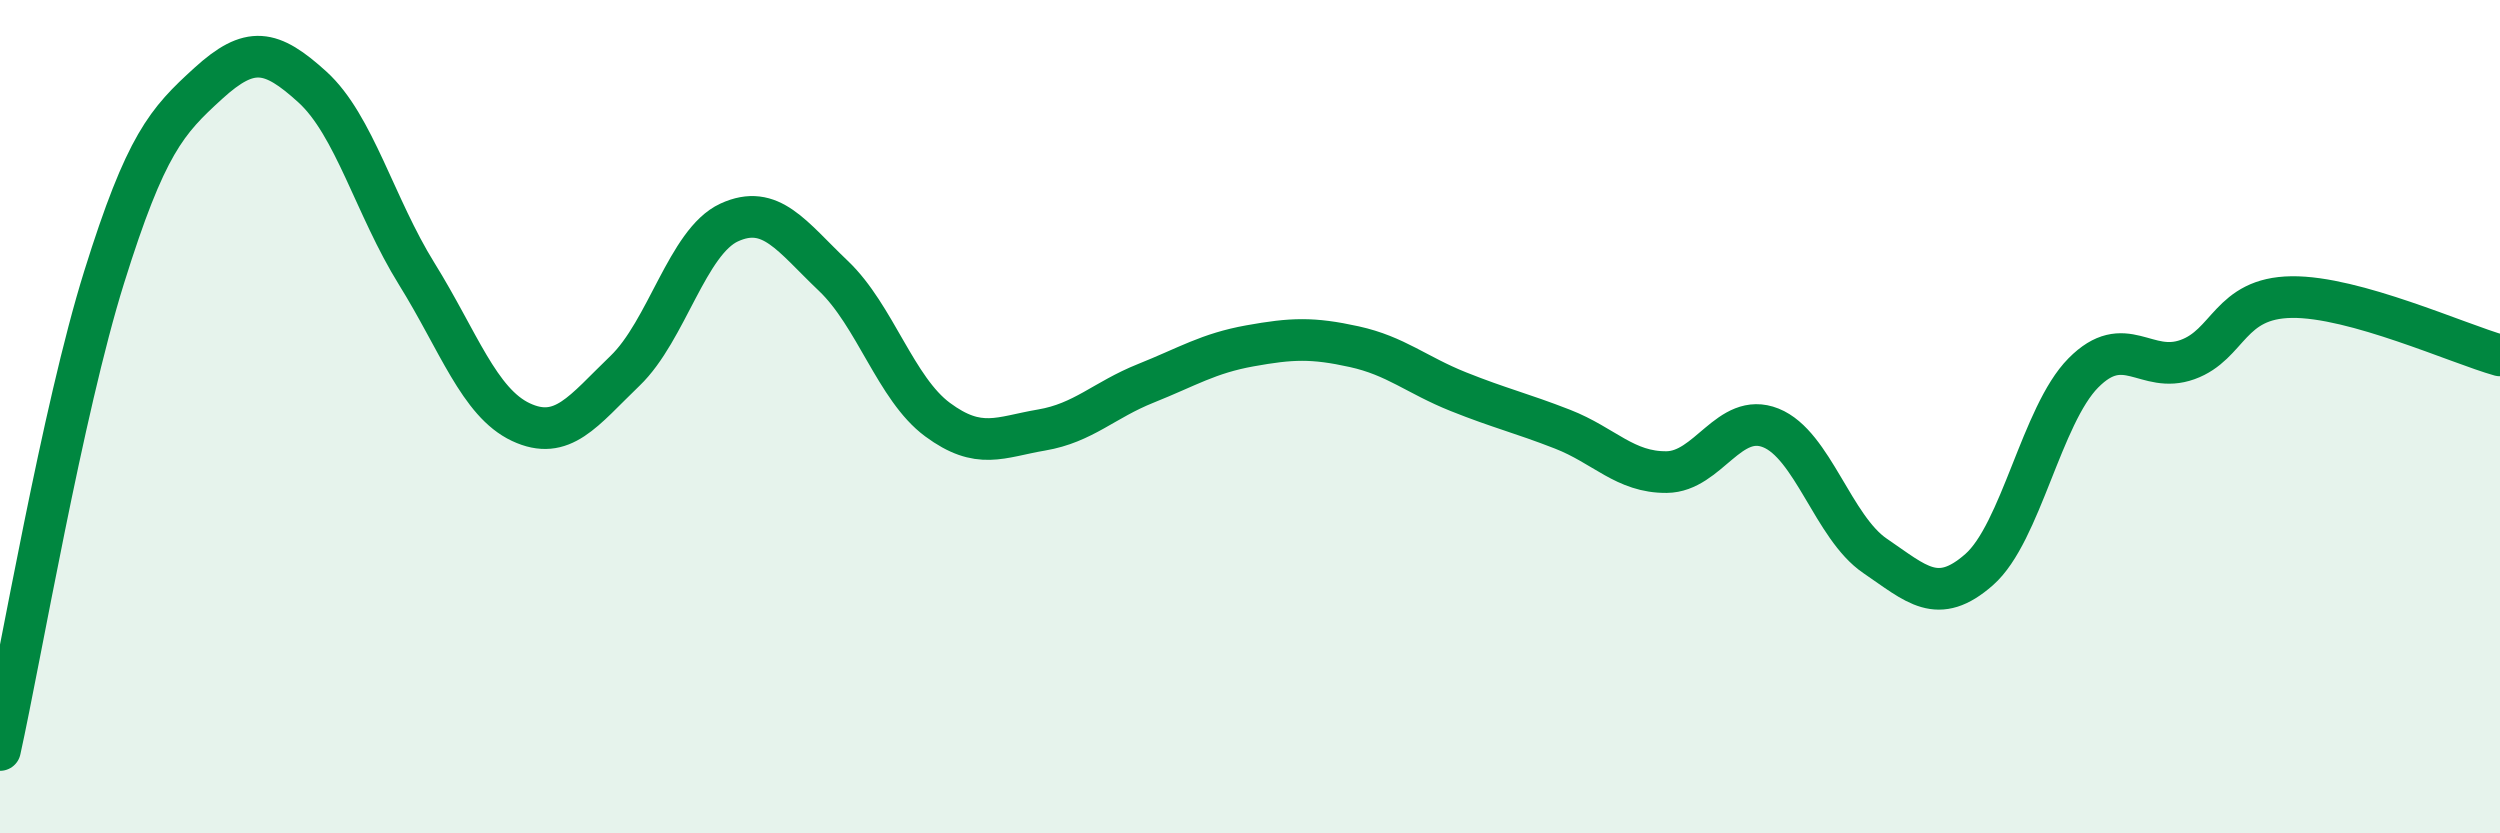 
    <svg width="60" height="20" viewBox="0 0 60 20" xmlns="http://www.w3.org/2000/svg">
      <path
        d="M 0,18 C 0.5,15.73 1.5,9.85 2.5,6.65 C 3.5,3.45 4,2.91 5,2 C 6,1.09 6.5,1.18 7.5,2.09 C 8.5,3 9,4.96 10,6.57 C 11,8.18 11.5,9.66 12.5,10.13 C 13.5,10.6 14,9.86 15,8.9 C 16,7.94 16.5,5.8 17.5,5.34 C 18.5,4.88 19,5.67 20,6.62 C 21,7.57 21.5,9.33 22.5,10.07 C 23.5,10.81 24,10.49 25,10.32 C 26,10.15 26.5,9.6 27.5,9.2 C 28.5,8.8 29,8.48 30,8.3 C 31,8.12 31.5,8.1 32.5,8.32 C 33.5,8.54 34,9 35,9.4 C 36,9.8 36.5,9.91 37.5,10.3 C 38.5,10.69 39,11.34 40,11.33 C 41,11.32 41.5,9.87 42.5,10.27 C 43.5,10.67 44,12.66 45,13.34 C 46,14.02 46.5,14.55 47.5,13.67 C 48.5,12.79 49,9.96 50,8.95 C 51,7.94 51.5,8.99 52.5,8.63 C 53.5,8.27 53.5,7.15 55,7.13 C 56.5,7.11 59,8.25 60,8.53L60 20L0 20Z"
        fill="#008740"
        opacity="0.1"
        stroke-linecap="round"
        stroke-linejoin="round"
      />
      <path
        d="M 0,18 C 0.5,15.73 1.5,9.85 2.5,6.65 C 3.5,3.45 4,2.91 5,2 C 6,1.09 6.5,1.18 7.5,2.09 C 8.5,3 9,4.96 10,6.57 C 11,8.18 11.5,9.66 12.5,10.13 C 13.5,10.6 14,9.86 15,8.9 C 16,7.94 16.5,5.8 17.5,5.34 C 18.5,4.88 19,5.67 20,6.62 C 21,7.57 21.5,9.33 22.5,10.07 C 23.5,10.81 24,10.49 25,10.32 C 26,10.15 26.5,9.6 27.5,9.2 C 28.5,8.8 29,8.48 30,8.3 C 31,8.12 31.5,8.1 32.5,8.32 C 33.5,8.54 34,9 35,9.4 C 36,9.8 36.5,9.91 37.5,10.3 C 38.5,10.69 39,11.34 40,11.33 C 41,11.32 41.5,9.87 42.5,10.27 C 43.5,10.67 44,12.66 45,13.34 C 46,14.02 46.5,14.55 47.5,13.67 C 48.5,12.79 49,9.96 50,8.95 C 51,7.94 51.5,8.99 52.5,8.63 C 53.5,8.27 53.5,7.15 55,7.13 C 56.5,7.11 59,8.25 60,8.53"
        stroke="#008740"
        stroke-width="1"
        fill="none"
        stroke-linecap="round"
        stroke-linejoin="round"
      />
    </svg>
  